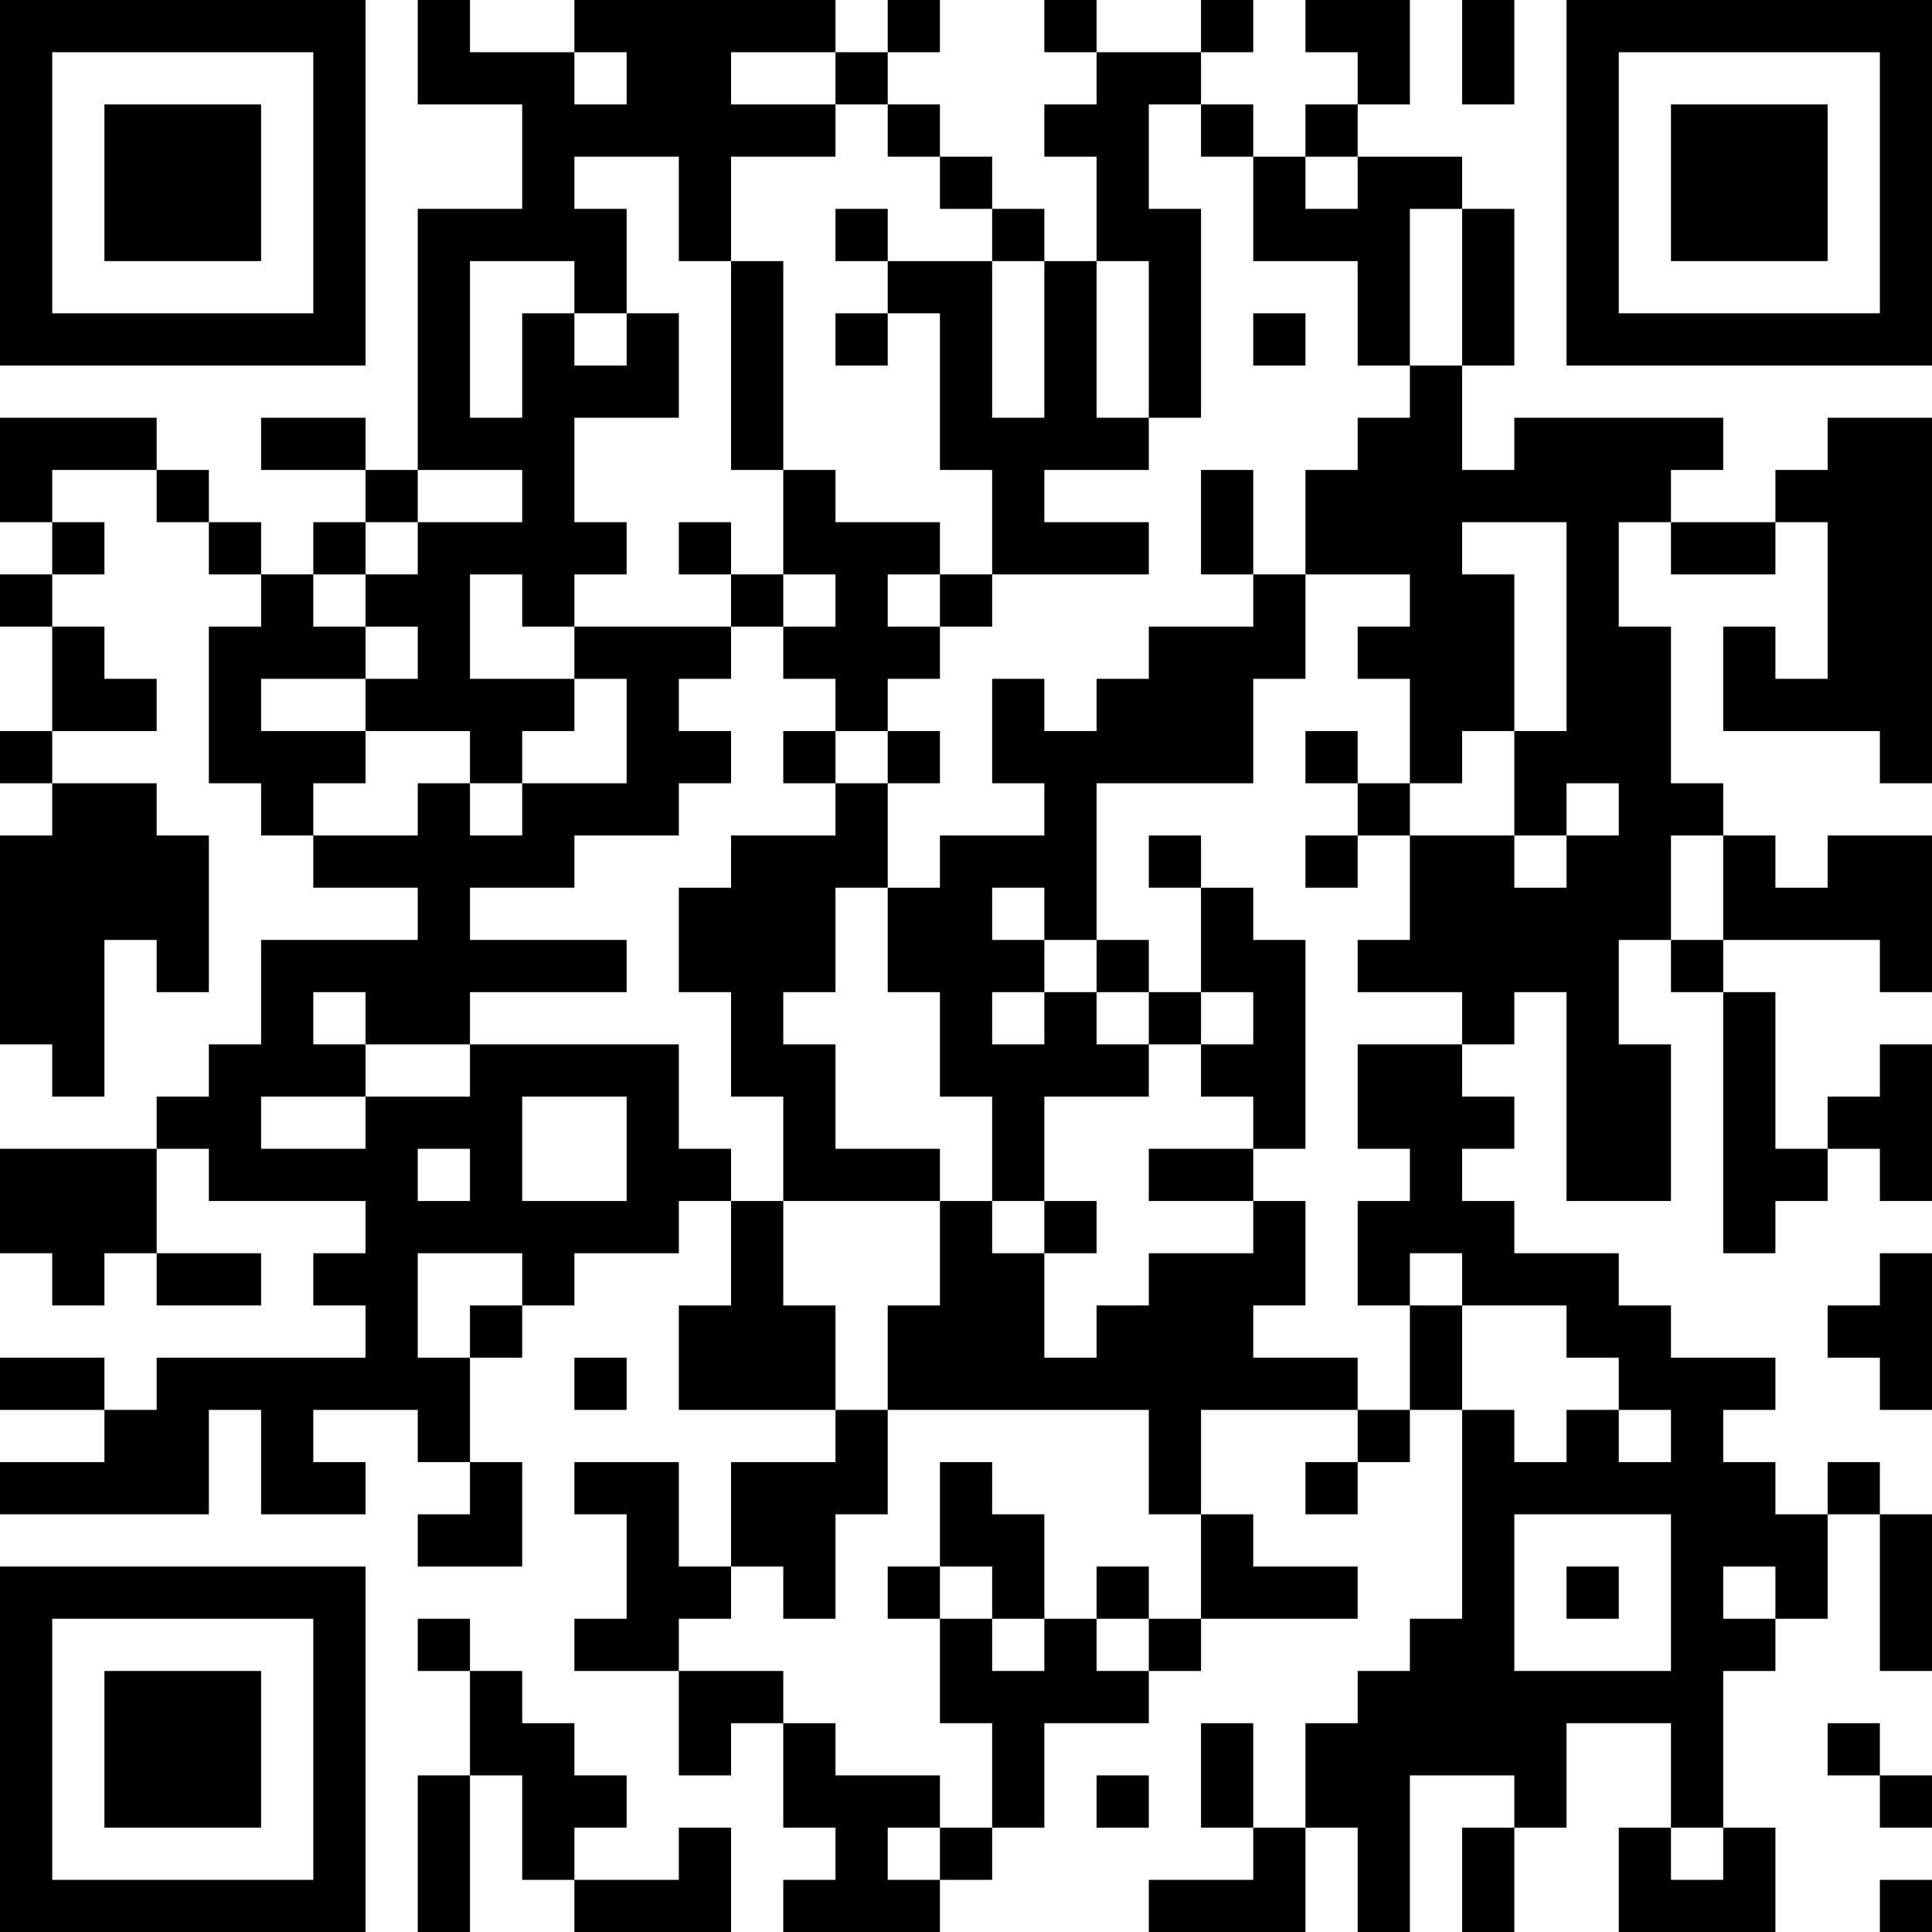 <?xml version="1.0" encoding="UTF-8"?>
<svg xmlns="http://www.w3.org/2000/svg" version="1.1" width="250" height="250" viewBox="0 0 250 250"><rect x="0" y="0" width="250" height="250" fill="#ffffff"/><g transform="scale(6.757)"><g transform="translate(0,0)"><path fill-rule="evenodd" d="M8 0L8 2L10 2L10 4L8 4L8 9L7 9L7 8L5 8L5 9L7 9L7 10L6 10L6 11L5 11L5 10L4 10L4 9L3 9L3 8L0 8L0 10L1 10L1 11L0 11L0 12L1 12L1 14L0 14L0 15L1 15L1 16L0 16L0 20L1 20L1 21L2 21L2 18L3 18L3 19L4 19L4 16L3 16L3 15L1 15L1 14L3 14L3 13L2 13L2 12L1 12L1 11L2 11L2 10L1 10L1 9L3 9L3 10L4 10L4 11L5 11L5 12L4 12L4 15L5 15L5 16L6 16L6 17L8 17L8 18L5 18L5 20L4 20L4 21L3 21L3 22L0 22L0 24L1 24L1 25L2 25L2 24L3 24L3 25L5 25L5 24L3 24L3 22L4 22L4 23L7 23L7 24L6 24L6 25L7 25L7 26L3 26L3 27L2 27L2 26L0 26L0 27L2 27L2 28L0 28L0 29L4 29L4 27L5 27L5 29L7 29L7 28L6 28L6 27L8 27L8 28L9 28L9 29L8 29L8 30L10 30L10 28L9 28L9 26L10 26L10 25L11 25L11 24L13 24L13 23L14 23L14 25L13 25L13 27L16 27L16 28L14 28L14 30L13 30L13 28L11 28L11 29L12 29L12 31L11 31L11 32L13 32L13 34L14 34L14 33L15 33L15 35L16 35L16 36L15 36L15 37L18 37L18 36L19 36L19 35L20 35L20 33L22 33L22 32L23 32L23 31L26 31L26 30L24 30L24 29L23 29L23 27L26 27L26 28L25 28L25 29L26 29L26 28L27 28L27 27L28 27L28 31L27 31L27 32L26 32L26 33L25 33L25 35L24 35L24 33L23 33L23 35L24 35L24 36L22 36L22 37L25 37L25 35L26 35L26 37L27 37L27 34L29 34L29 35L28 35L28 37L29 37L29 35L30 35L30 33L32 33L32 35L31 35L31 37L34 37L34 35L33 35L33 32L34 32L34 31L35 31L35 29L36 29L36 32L37 32L37 29L36 29L36 28L35 28L35 29L34 29L34 28L33 28L33 27L34 27L34 26L32 26L32 25L31 25L31 24L29 24L29 23L28 23L28 22L29 22L29 21L28 21L28 20L29 20L29 19L30 19L30 23L32 23L32 20L31 20L31 18L32 18L32 19L33 19L33 24L34 24L34 23L35 23L35 22L36 22L36 23L37 23L37 20L36 20L36 21L35 21L35 22L34 22L34 19L33 19L33 18L36 18L36 19L37 19L37 16L35 16L35 17L34 17L34 16L33 16L33 15L32 15L32 12L31 12L31 10L32 10L32 11L34 11L34 10L35 10L35 13L34 13L34 12L33 12L33 14L36 14L36 15L37 15L37 8L35 8L35 9L34 9L34 10L32 10L32 9L33 9L33 8L29 8L29 9L28 9L28 7L29 7L29 4L28 4L28 3L26 3L26 2L27 2L27 0L25 0L25 1L26 1L26 2L25 2L25 3L24 3L24 2L23 2L23 1L24 1L24 0L23 0L23 1L21 1L21 0L20 0L20 1L21 1L21 2L20 2L20 3L21 3L21 5L20 5L20 4L19 4L19 3L18 3L18 2L17 2L17 1L18 1L18 0L17 0L17 1L16 1L16 0L11 0L11 1L9 1L9 0ZM28 0L28 2L29 2L29 0ZM11 1L11 2L12 2L12 1ZM14 1L14 2L16 2L16 3L14 3L14 5L13 5L13 3L11 3L11 4L12 4L12 6L11 6L11 5L9 5L9 8L10 8L10 6L11 6L11 7L12 7L12 6L13 6L13 8L11 8L11 10L12 10L12 11L11 11L11 12L10 12L10 11L9 11L9 13L11 13L11 14L10 14L10 15L9 15L9 14L7 14L7 13L8 13L8 12L7 12L7 11L8 11L8 10L10 10L10 9L8 9L8 10L7 10L7 11L6 11L6 12L7 12L7 13L5 13L5 14L7 14L7 15L6 15L6 16L8 16L8 15L9 15L9 16L10 16L10 15L12 15L12 13L11 13L11 12L14 12L14 13L13 13L13 14L14 14L14 15L13 15L13 16L11 16L11 17L9 17L9 18L12 18L12 19L9 19L9 20L7 20L7 19L6 19L6 20L7 20L7 21L5 21L5 22L7 22L7 21L9 21L9 20L13 20L13 22L14 22L14 23L15 23L15 25L16 25L16 27L17 27L17 29L16 29L16 31L15 31L15 30L14 30L14 31L13 31L13 32L15 32L15 33L16 33L16 34L18 34L18 35L17 35L17 36L18 36L18 35L19 35L19 33L18 33L18 31L19 31L19 32L20 32L20 31L21 31L21 32L22 32L22 31L23 31L23 29L22 29L22 27L17 27L17 25L18 25L18 23L19 23L19 24L20 24L20 26L21 26L21 25L22 25L22 24L24 24L24 23L25 23L25 25L24 25L24 26L26 26L26 27L27 27L27 25L28 25L28 27L29 27L29 28L30 28L30 27L31 27L31 28L32 28L32 27L31 27L31 26L30 26L30 25L28 25L28 24L27 24L27 25L26 25L26 23L27 23L27 22L26 22L26 20L28 20L28 19L26 19L26 18L27 18L27 16L29 16L29 17L30 17L30 16L31 16L31 15L30 15L30 16L29 16L29 14L30 14L30 10L28 10L28 11L29 11L29 14L28 14L28 15L27 15L27 13L26 13L26 12L27 12L27 11L25 11L25 9L26 9L26 8L27 8L27 7L28 7L28 4L27 4L27 7L26 7L26 5L24 5L24 3L23 3L23 2L22 2L22 4L23 4L23 8L22 8L22 5L21 5L21 8L22 8L22 9L20 9L20 10L22 10L22 11L19 11L19 9L18 9L18 6L17 6L17 5L19 5L19 8L20 8L20 5L19 5L19 4L18 4L18 3L17 3L17 2L16 2L16 1ZM25 3L25 4L26 4L26 3ZM16 4L16 5L17 5L17 4ZM14 5L14 9L15 9L15 11L14 11L14 10L13 10L13 11L14 11L14 12L15 12L15 13L16 13L16 14L15 14L15 15L16 15L16 16L14 16L14 17L13 17L13 19L14 19L14 21L15 21L15 23L18 23L18 22L16 22L16 20L15 20L15 19L16 19L16 17L17 17L17 19L18 19L18 21L19 21L19 23L20 23L20 24L21 24L21 23L20 23L20 21L22 21L22 20L23 20L23 21L24 21L24 22L22 22L22 23L24 23L24 22L25 22L25 18L24 18L24 17L23 17L23 16L22 16L22 17L23 17L23 19L22 19L22 18L21 18L21 15L24 15L24 13L25 13L25 11L24 11L24 9L23 9L23 11L24 11L24 12L22 12L22 13L21 13L21 14L20 14L20 13L19 13L19 15L20 15L20 16L18 16L18 17L17 17L17 15L18 15L18 14L17 14L17 13L18 13L18 12L19 12L19 11L18 11L18 10L16 10L16 9L15 9L15 5ZM16 6L16 7L17 7L17 6ZM24 6L24 7L25 7L25 6ZM15 11L15 12L16 12L16 11ZM17 11L17 12L18 12L18 11ZM16 14L16 15L17 15L17 14ZM25 14L25 15L26 15L26 16L25 16L25 17L26 17L26 16L27 16L27 15L26 15L26 14ZM32 16L32 18L33 18L33 16ZM19 17L19 18L20 18L20 19L19 19L19 20L20 20L20 19L21 19L21 20L22 20L22 19L21 19L21 18L20 18L20 17ZM23 19L23 20L24 20L24 19ZM10 21L10 23L12 23L12 21ZM8 22L8 23L9 23L9 22ZM8 24L8 26L9 26L9 25L10 25L10 24ZM36 24L36 25L35 25L35 26L36 26L36 27L37 27L37 24ZM11 26L11 27L12 27L12 26ZM18 28L18 30L17 30L17 31L18 31L18 30L19 30L19 31L20 31L20 29L19 29L19 28ZM29 29L29 32L32 32L32 29ZM21 30L21 31L22 31L22 30ZM30 30L30 31L31 31L31 30ZM33 30L33 31L34 31L34 30ZM8 31L8 32L9 32L9 34L8 34L8 37L9 37L9 34L10 34L10 36L11 36L11 37L14 37L14 35L13 35L13 36L11 36L11 35L12 35L12 34L11 34L11 33L10 33L10 32L9 32L9 31ZM35 33L35 34L36 34L36 35L37 35L37 34L36 34L36 33ZM21 34L21 35L22 35L22 34ZM32 35L32 36L33 36L33 35ZM36 36L36 37L37 37L37 36ZM0 0L0 7L7 7L7 0ZM1 1L1 6L6 6L6 1ZM2 2L2 5L5 5L5 2ZM30 0L30 7L37 7L37 0ZM31 1L31 6L36 6L36 1ZM32 2L32 5L35 5L35 2ZM0 30L0 37L7 37L7 30ZM1 31L1 36L6 36L6 31ZM2 32L2 35L5 35L5 32Z" fill="#000000"/></g></g></svg>
